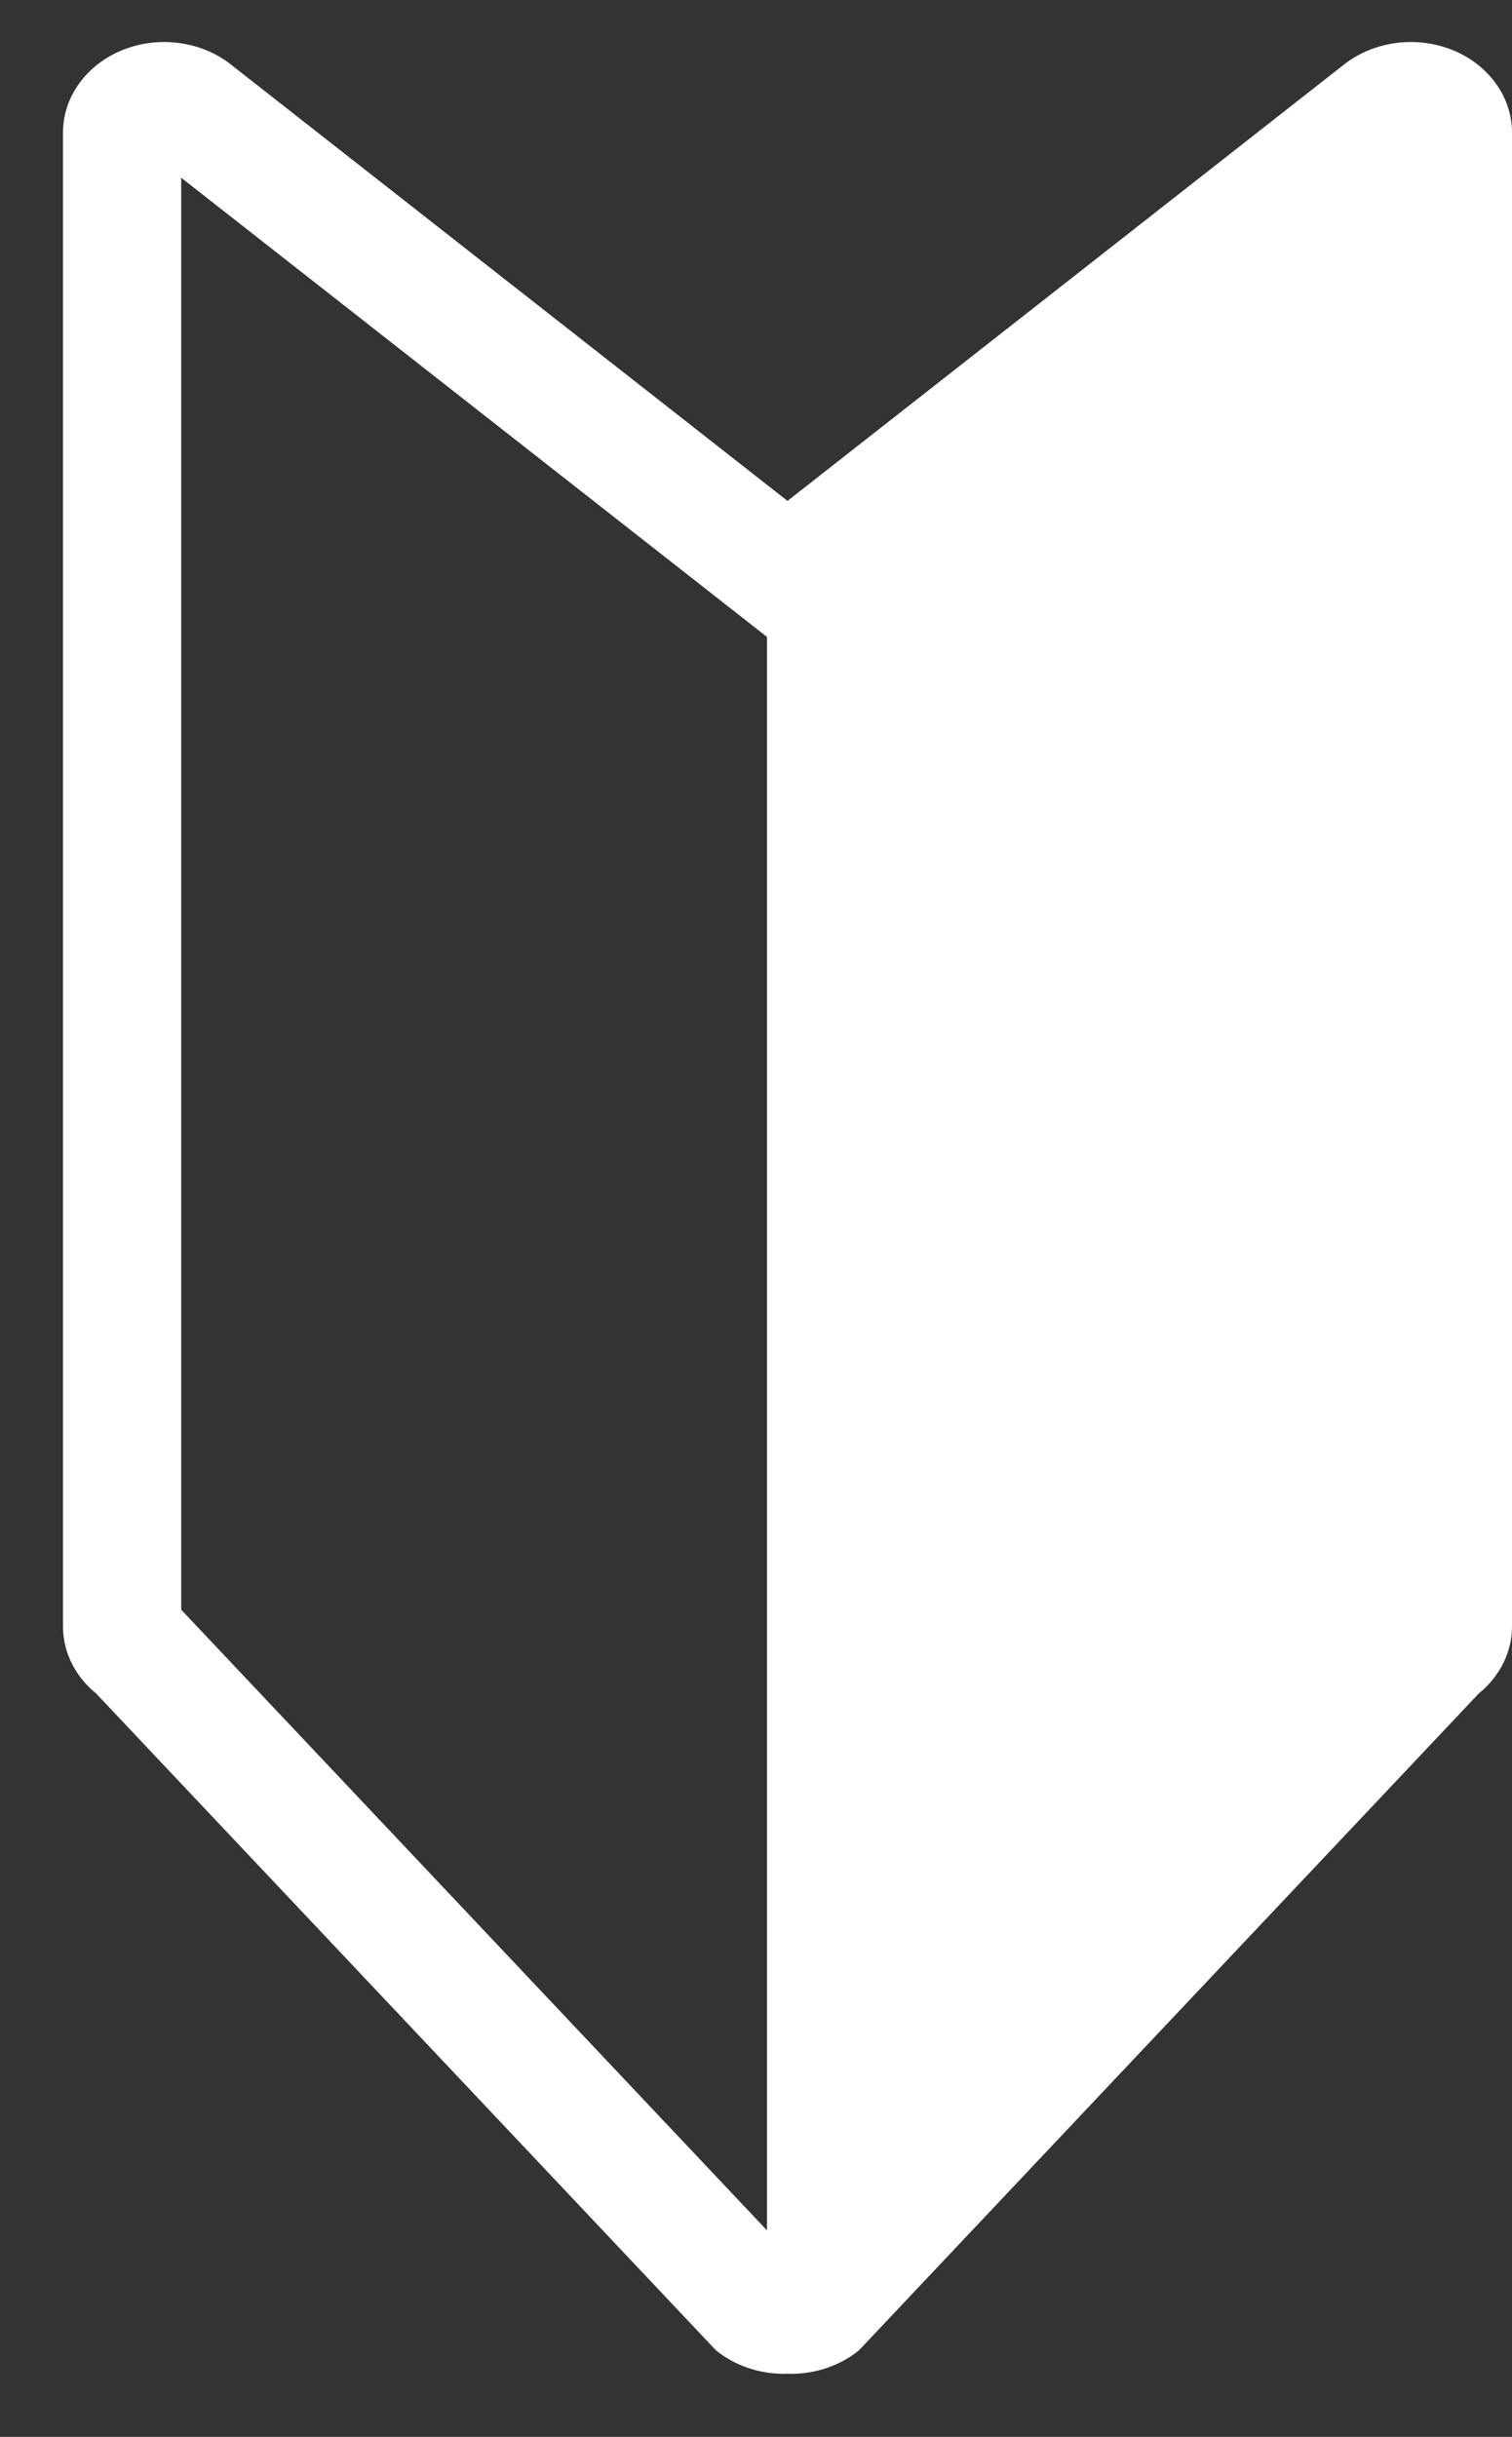 <svg width="18" height="29" viewBox="0 0 18 29" fill="none" xmlns="http://www.w3.org/2000/svg">
<rect x="0" y="0" width="18" height="29" fill="#333333" stroke="none"/>
<path d="M17.283 0.592C17.127 0.53 16.961 0.5 16.796 0.5C16.502 0.5 16.212 0.596 15.986 0.779L9.375 5.961L2.763 0.779C2.538 0.596 2.248 0.5 1.954 0.5C1.789 0.5 1.623 0.53 1.467 0.592C1.031 0.765 0.75 1.151 0.75 1.577V19.356C0.75 19.66 0.893 19.95 1.145 20.154L8.524 27.971C8.75 28.154 9.04 28.25 9.333 28.25C9.347 28.25 9.361 28.248 9.375 28.248C9.388 28.248 9.402 28.25 9.416 28.25C9.709 28.25 9.999 28.154 10.225 27.971L17.604 20.154C17.856 19.95 18 19.66 18 19.356V1.577C18 1.151 17.719 0.765 17.283 0.592H17.283ZM9.131 26.543L2.157 19.156V2.115L9.131 7.58V26.543Z" fill="white"/>
</svg>
